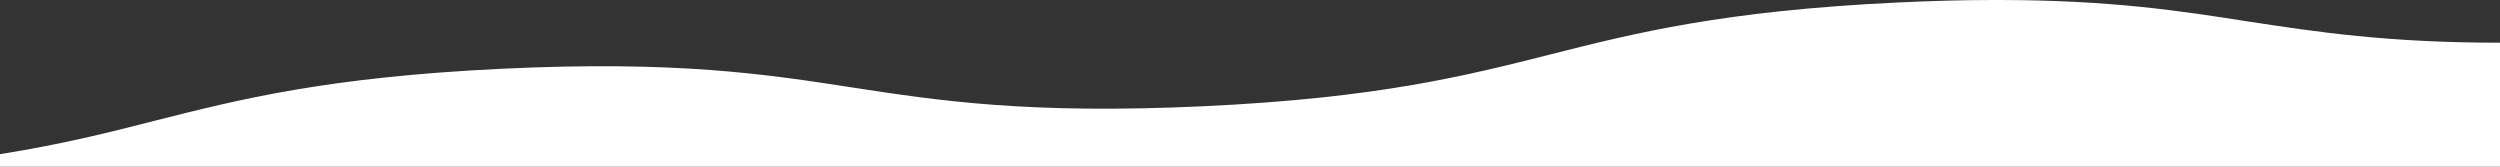 <?xml version="1.0" encoding="utf-8"?>
<!-- Generator: Adobe Illustrator 27.2.0, SVG Export Plug-In . SVG Version: 6.00 Build 0)  -->
<svg version="1.1" id="Layer_1" xmlns="http://www.w3.org/2000/svg" xmlns:xlink="http://www.w3.org/1999/xlink" x="0px" y="0px"
	 viewBox="0 0 1200 80" style="enable-background:new 0 0 1200 80;" xml:space="preserve">
<rect x="0" y="0" width="1200" height="80" fill="#333333" stroke="none"/>
<style type="text/css">
	.st0{fill:none;}
	.st1{fill:#FFFFFF;}
</style>
<rect x="-33.5" y="72.9" class="st0" width="1200" height="0"/>
<path class="st1" d="M960.3,0h-3.4c-13.9,0-29.2,0.4-46.1,1.2c-83.7,4-125.8,14.6-166.5,24.9c-40.8,10.3-83,21-166.7,24.9
	s-126.8-2.6-168.4-9c-41.5-6.4-84.5-13-168.2-9c-83.7,4-125.8,14.6-166.5,24.9C52.3,63.6,29.6,69.3,0,74v6h1200V20.5
	c-54.3,0-88.1-5.2-121-10.2C1046.5,5.2,1013.2,0.1,960.3,0z"/>
</svg>
